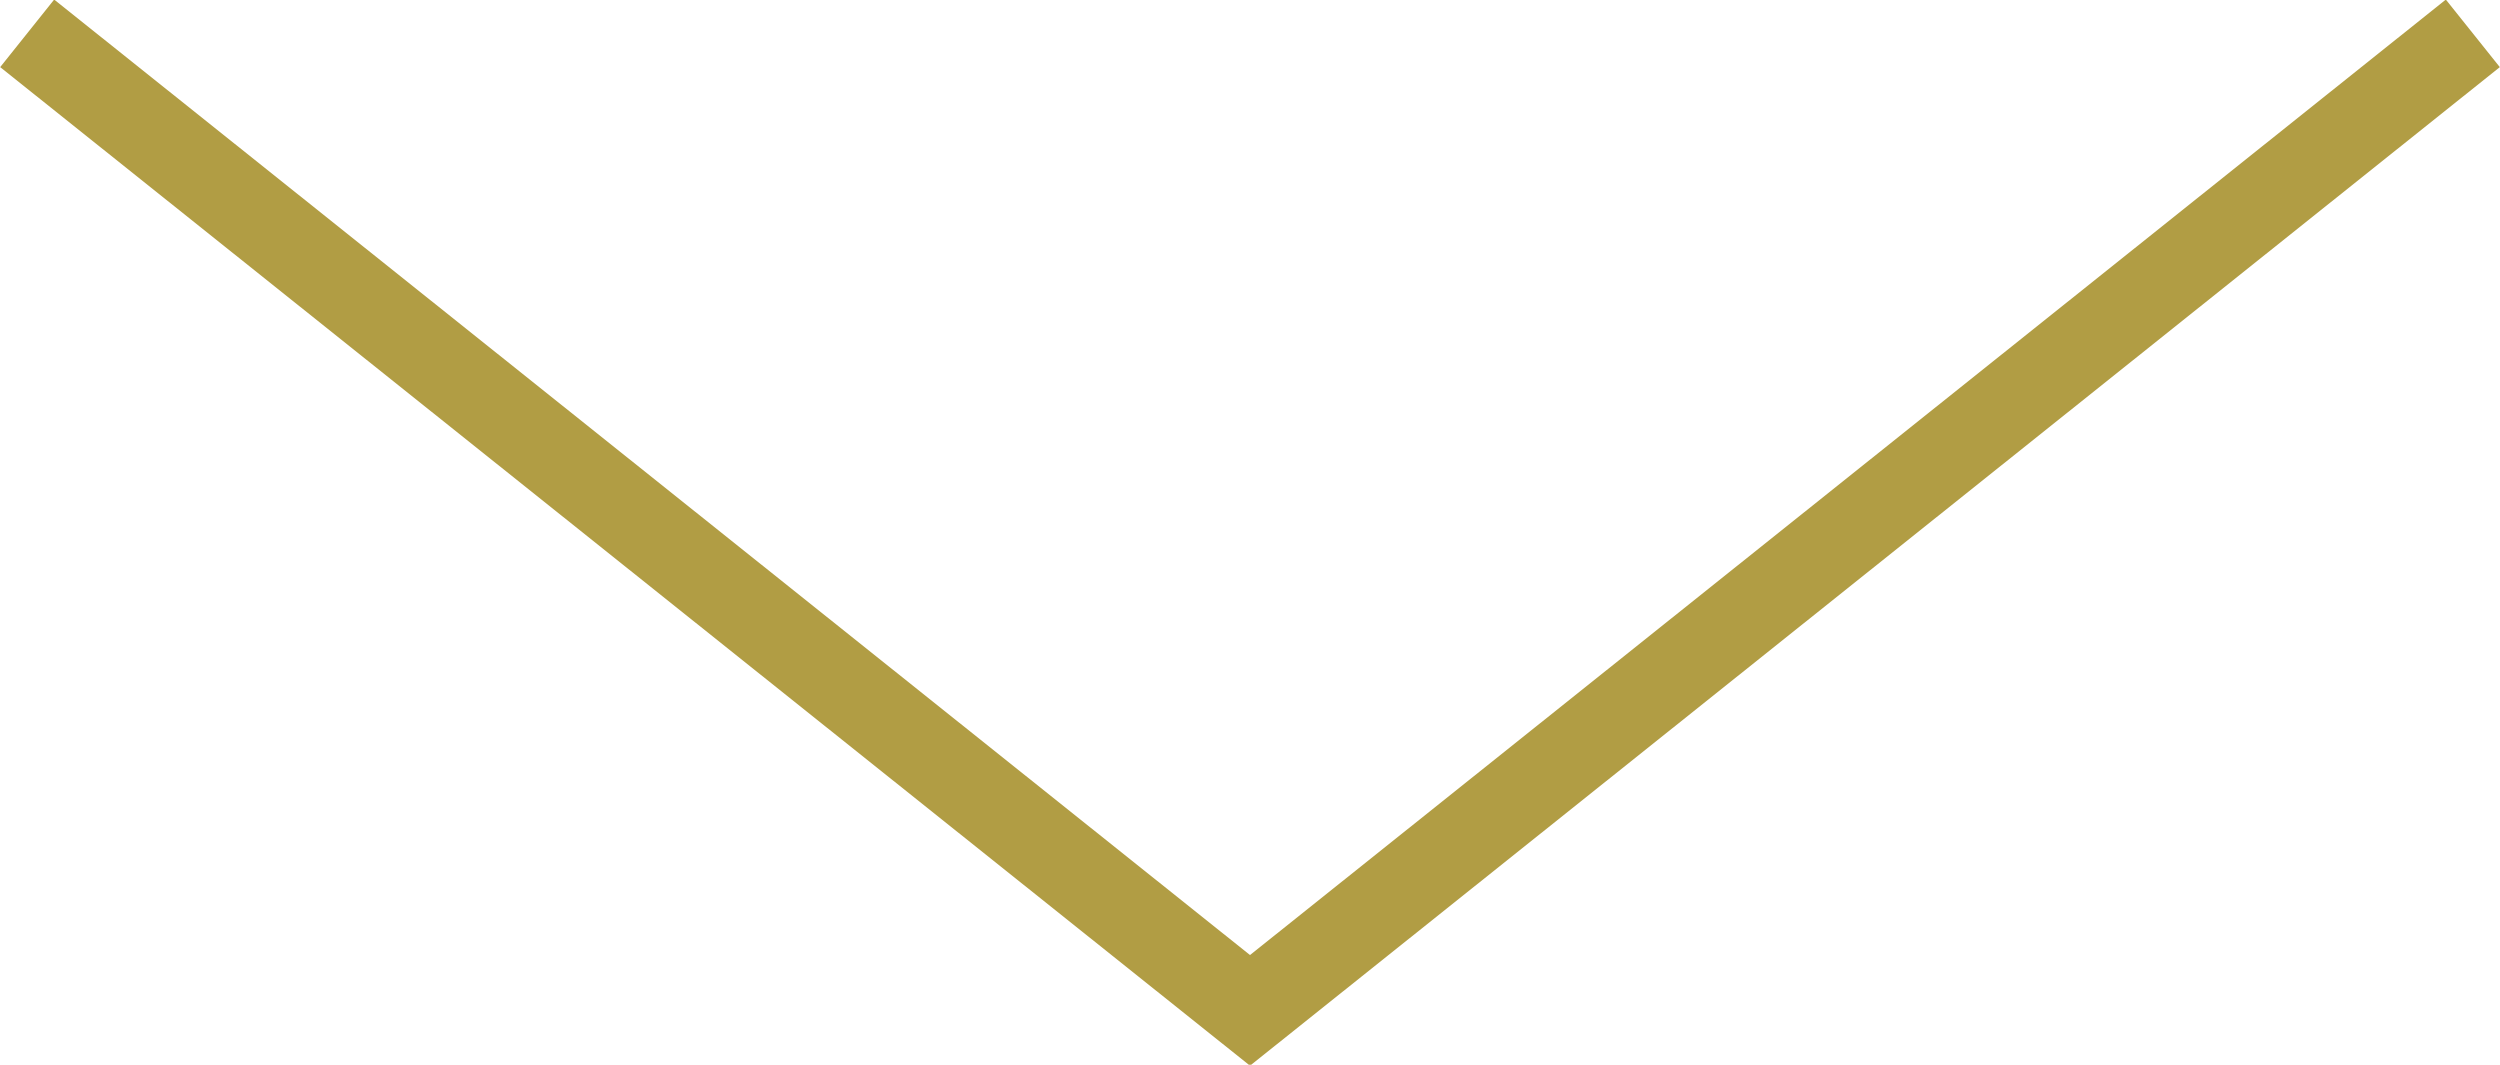 <?xml version="1.0" encoding="UTF-8"?>
<svg id="_レイヤー_2" data-name="レイヤー 2" xmlns="http://www.w3.org/2000/svg" viewBox="0 0 20.24 8.62">
  <defs>
    <style>
      .cls-1 {
        fill: none;
        stroke: #b19d44;
        stroke-miterlimit: 10;
        stroke-width: .7px;
      }
    </style>
  </defs>
  <g id="_テキスト" data-name="テキスト">
    <polyline class="cls-1" points="20.02 .27 10.12 8.18 .22 .27"/>
  </g>
</svg>